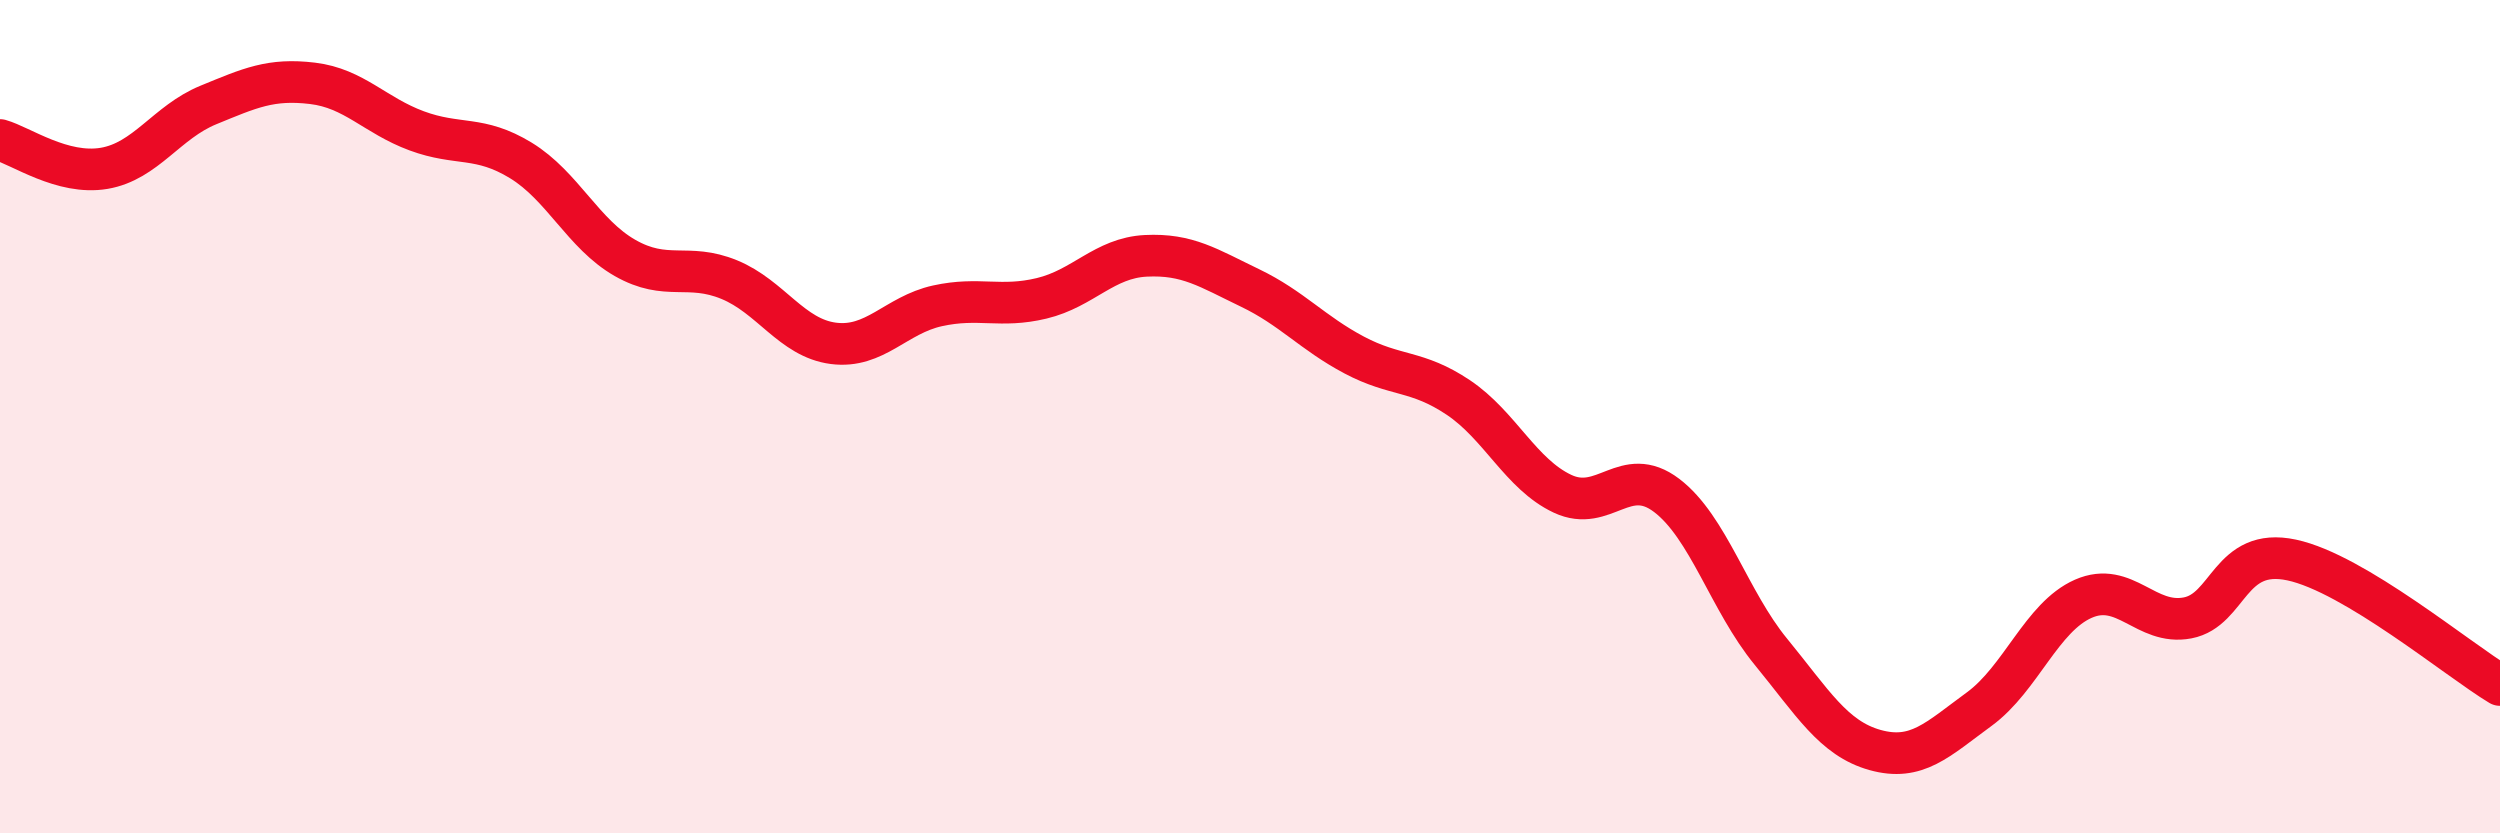 
    <svg width="60" height="20" viewBox="0 0 60 20" xmlns="http://www.w3.org/2000/svg">
      <path
        d="M 0,3.36 C 0.5,3.5 1.5,4.21 2.5,4.04 C 3.5,3.87 4,2.93 5,2.52 C 6,2.11 6.5,1.88 7.5,2 C 8.5,2.12 9,2.77 10,3.14 C 11,3.51 11.5,3.24 12.5,3.85 C 13.5,4.46 14,5.62 15,6.19 C 16,6.76 16.5,6.3 17.5,6.71 C 18.5,7.12 19,8.11 20,8.24 C 21,8.37 21.5,7.56 22.5,7.34 C 23.5,7.12 24,7.4 25,7.16 C 26,6.92 26.5,6.19 27.5,6.14 C 28.5,6.09 29,6.43 30,6.91 C 31,7.39 31.5,7.99 32.5,8.52 C 33.5,9.05 34,8.87 35,9.54 C 36,10.21 36.5,11.38 37.5,11.85 C 38.5,12.32 39,11.13 40,11.89 C 41,12.65 41.5,14.42 42.5,15.64 C 43.5,16.86 44,17.72 45,18 C 46,18.28 46.5,17.75 47.5,17.02 C 48.5,16.29 49,14.81 50,14.37 C 51,13.93 51.5,15.02 52.5,14.83 C 53.5,14.64 53.5,13.12 55,13.44 C 56.5,13.76 59,15.84 60,16.44L60 20L0 20Z"
        fill="#EB0A25"
        opacity="0.1"
        stroke-linecap="round"
        stroke-linejoin="round"
      />
      <path
        d="M 0,3.36 C 0.5,3.5 1.5,4.21 2.5,4.04 C 3.5,3.87 4,2.93 5,2.52 C 6,2.11 6.5,1.88 7.5,2 C 8.5,2.12 9,2.77 10,3.14 C 11,3.51 11.5,3.24 12.5,3.85 C 13.5,4.46 14,5.62 15,6.19 C 16,6.76 16.5,6.3 17.5,6.71 C 18.5,7.12 19,8.11 20,8.24 C 21,8.37 21.5,7.56 22.5,7.34 C 23.5,7.12 24,7.4 25,7.16 C 26,6.92 26.5,6.19 27.5,6.14 C 28.5,6.09 29,6.43 30,6.91 C 31,7.39 31.5,7.99 32.5,8.52 C 33.5,9.05 34,8.87 35,9.54 C 36,10.21 36.5,11.38 37.5,11.85 C 38.5,12.32 39,11.13 40,11.89 C 41,12.65 41.5,14.42 42.5,15.64 C 43.5,16.86 44,17.72 45,18 C 46,18.28 46.5,17.75 47.5,17.02 C 48.5,16.29 49,14.81 50,14.37 C 51,13.93 51.5,15.02 52.5,14.83 C 53.5,14.64 53.5,13.12 55,13.44 C 56.5,13.76 59,15.84 60,16.44"
        stroke="#EB0A25"
        stroke-width="1"
        fill="none"
        stroke-linecap="round"
        stroke-linejoin="round"
      />
    </svg>
  